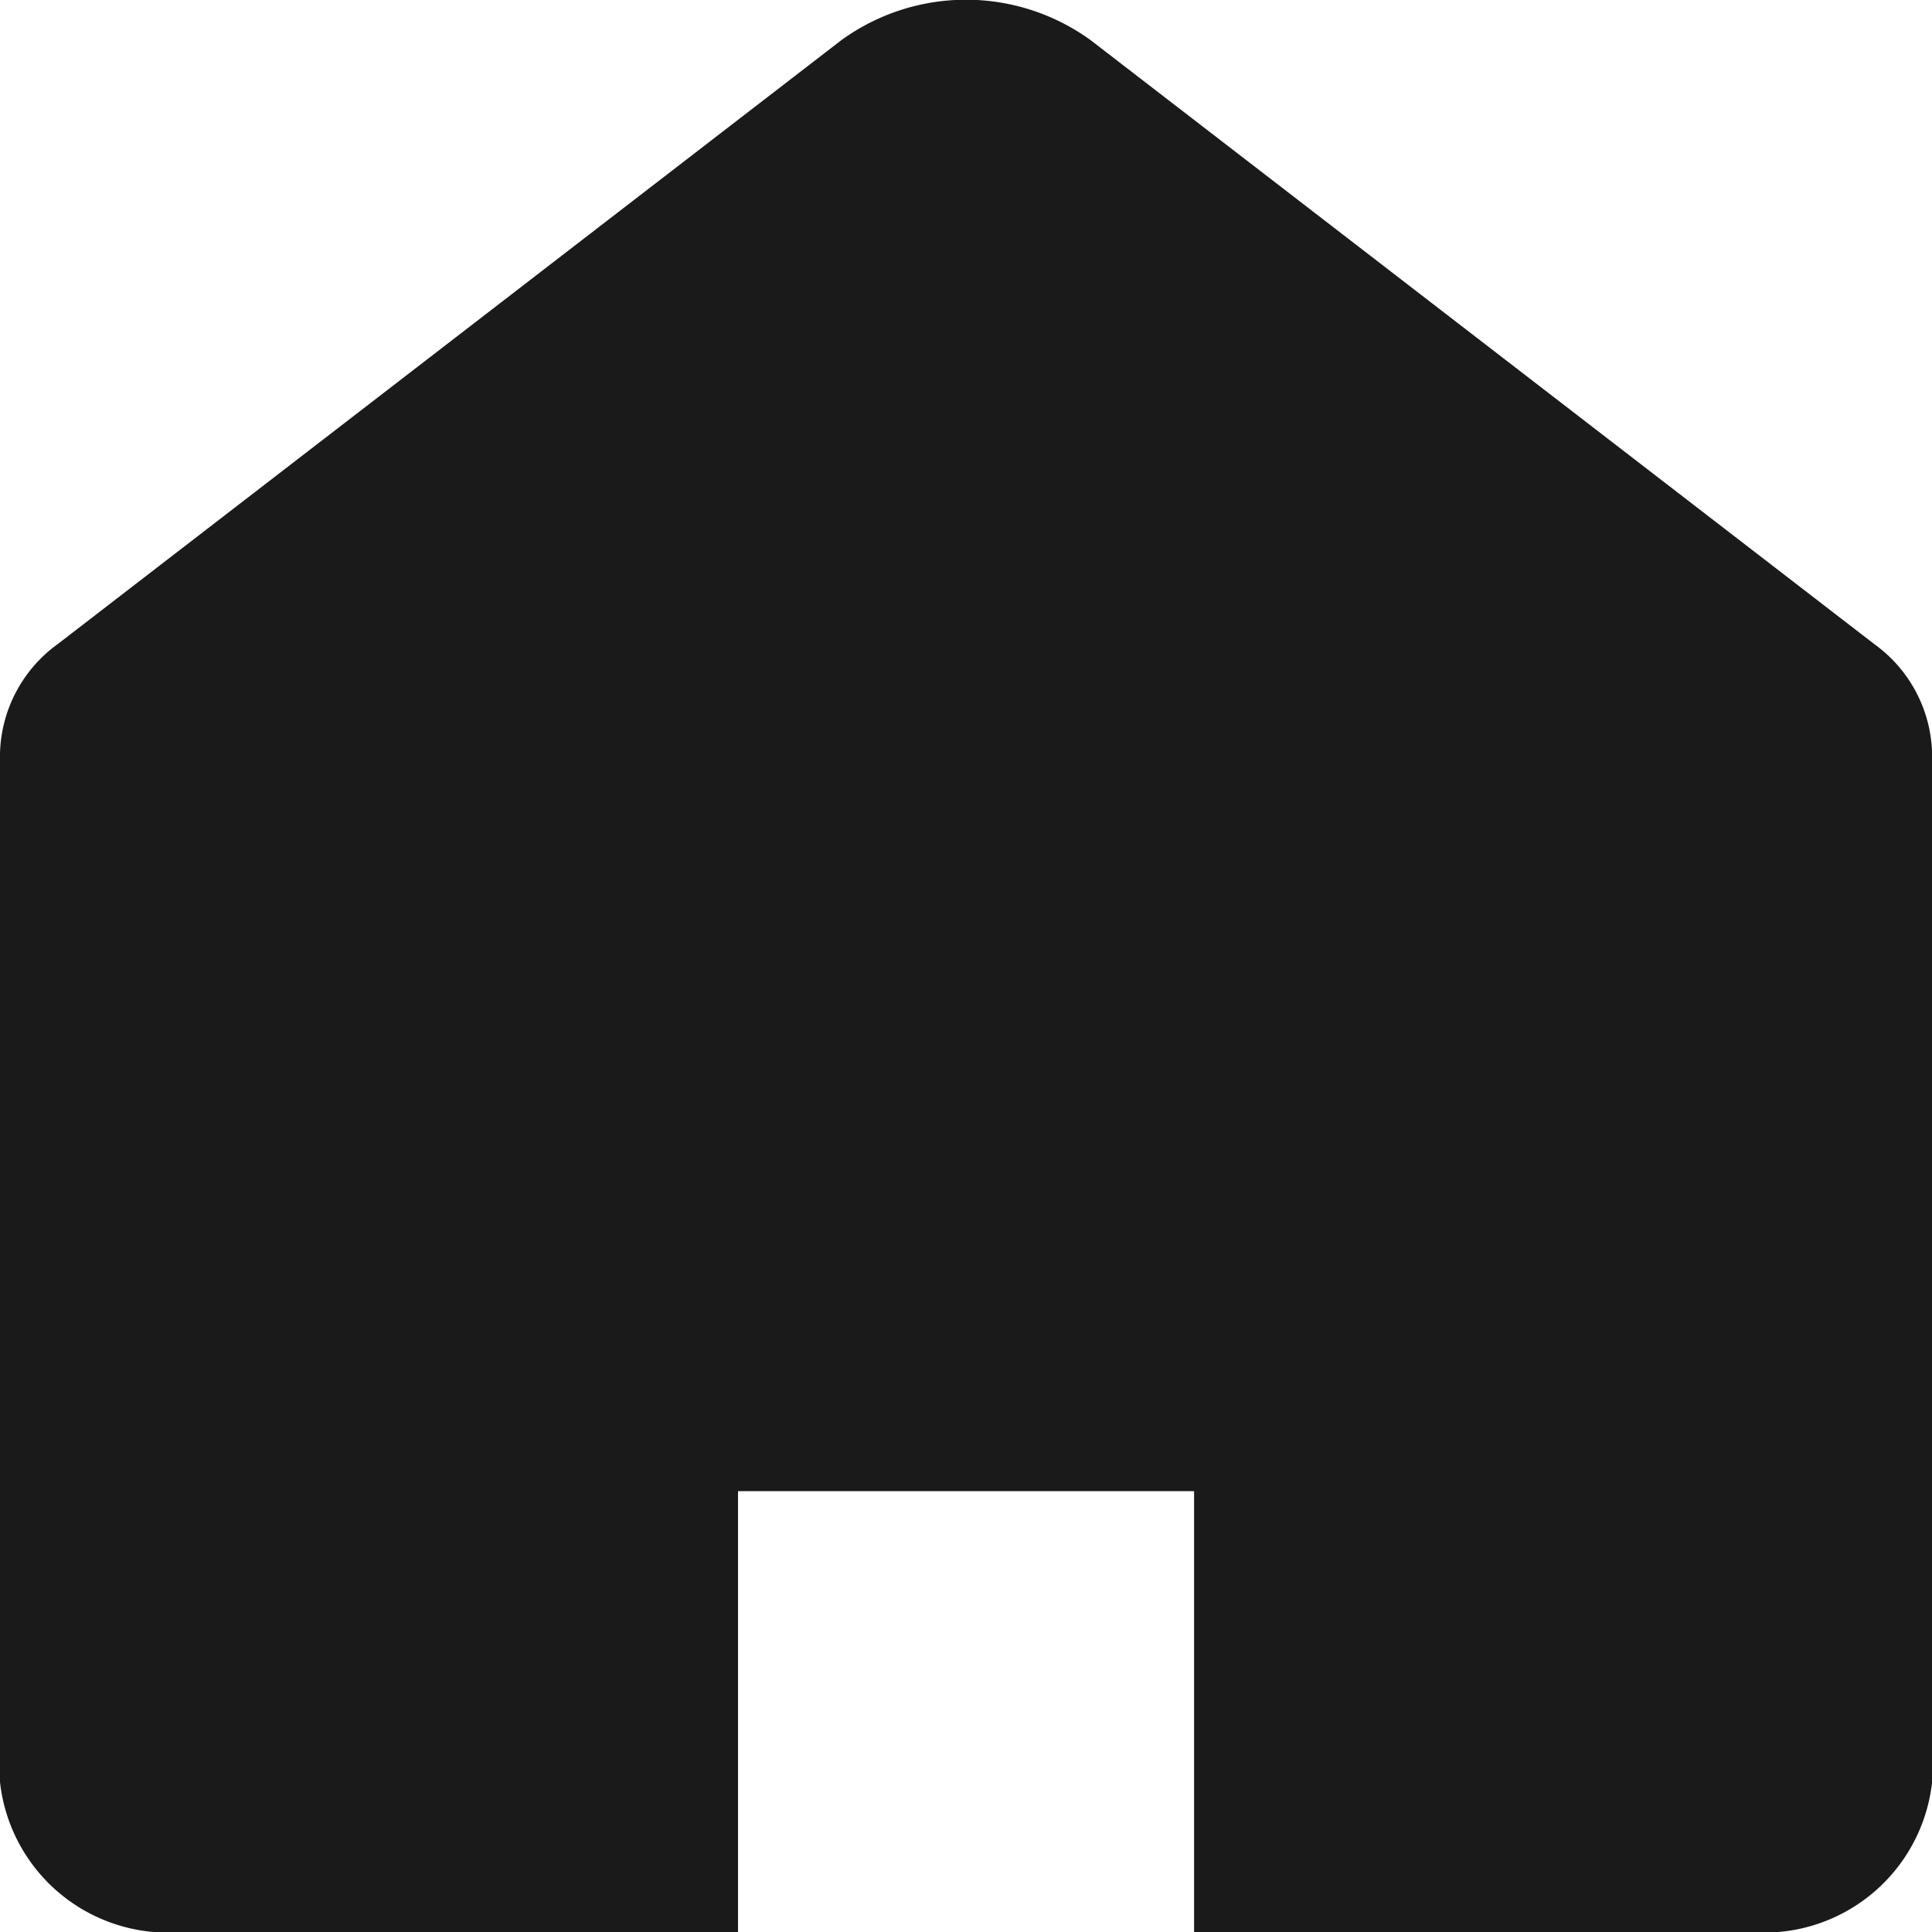 <svg xmlns="http://www.w3.org/2000/svg" width="16" height="16" viewBox="0 0 16 16">
  <g id="ホームのベクター素材" transform="translate(-45.641 0)">
    <path id="パス_825" data-name="パス 825" d="M61.163,5.334l-6.488-5a1.758,1.758,0,0,0-2.068,0l-6.488,5a1.152,1.152,0,0,0-.478.906v8.518A1.4,1.4,0,0,0,47.153,16h4.6V12.349H55.53V16h4.6a1.4,1.4,0,0,0,1.512-1.242V6.24A1.152,1.152,0,0,0,61.163,5.334Z" transform="translate(0)" fill="#1a1a1a"/>
  </g>
</svg>

